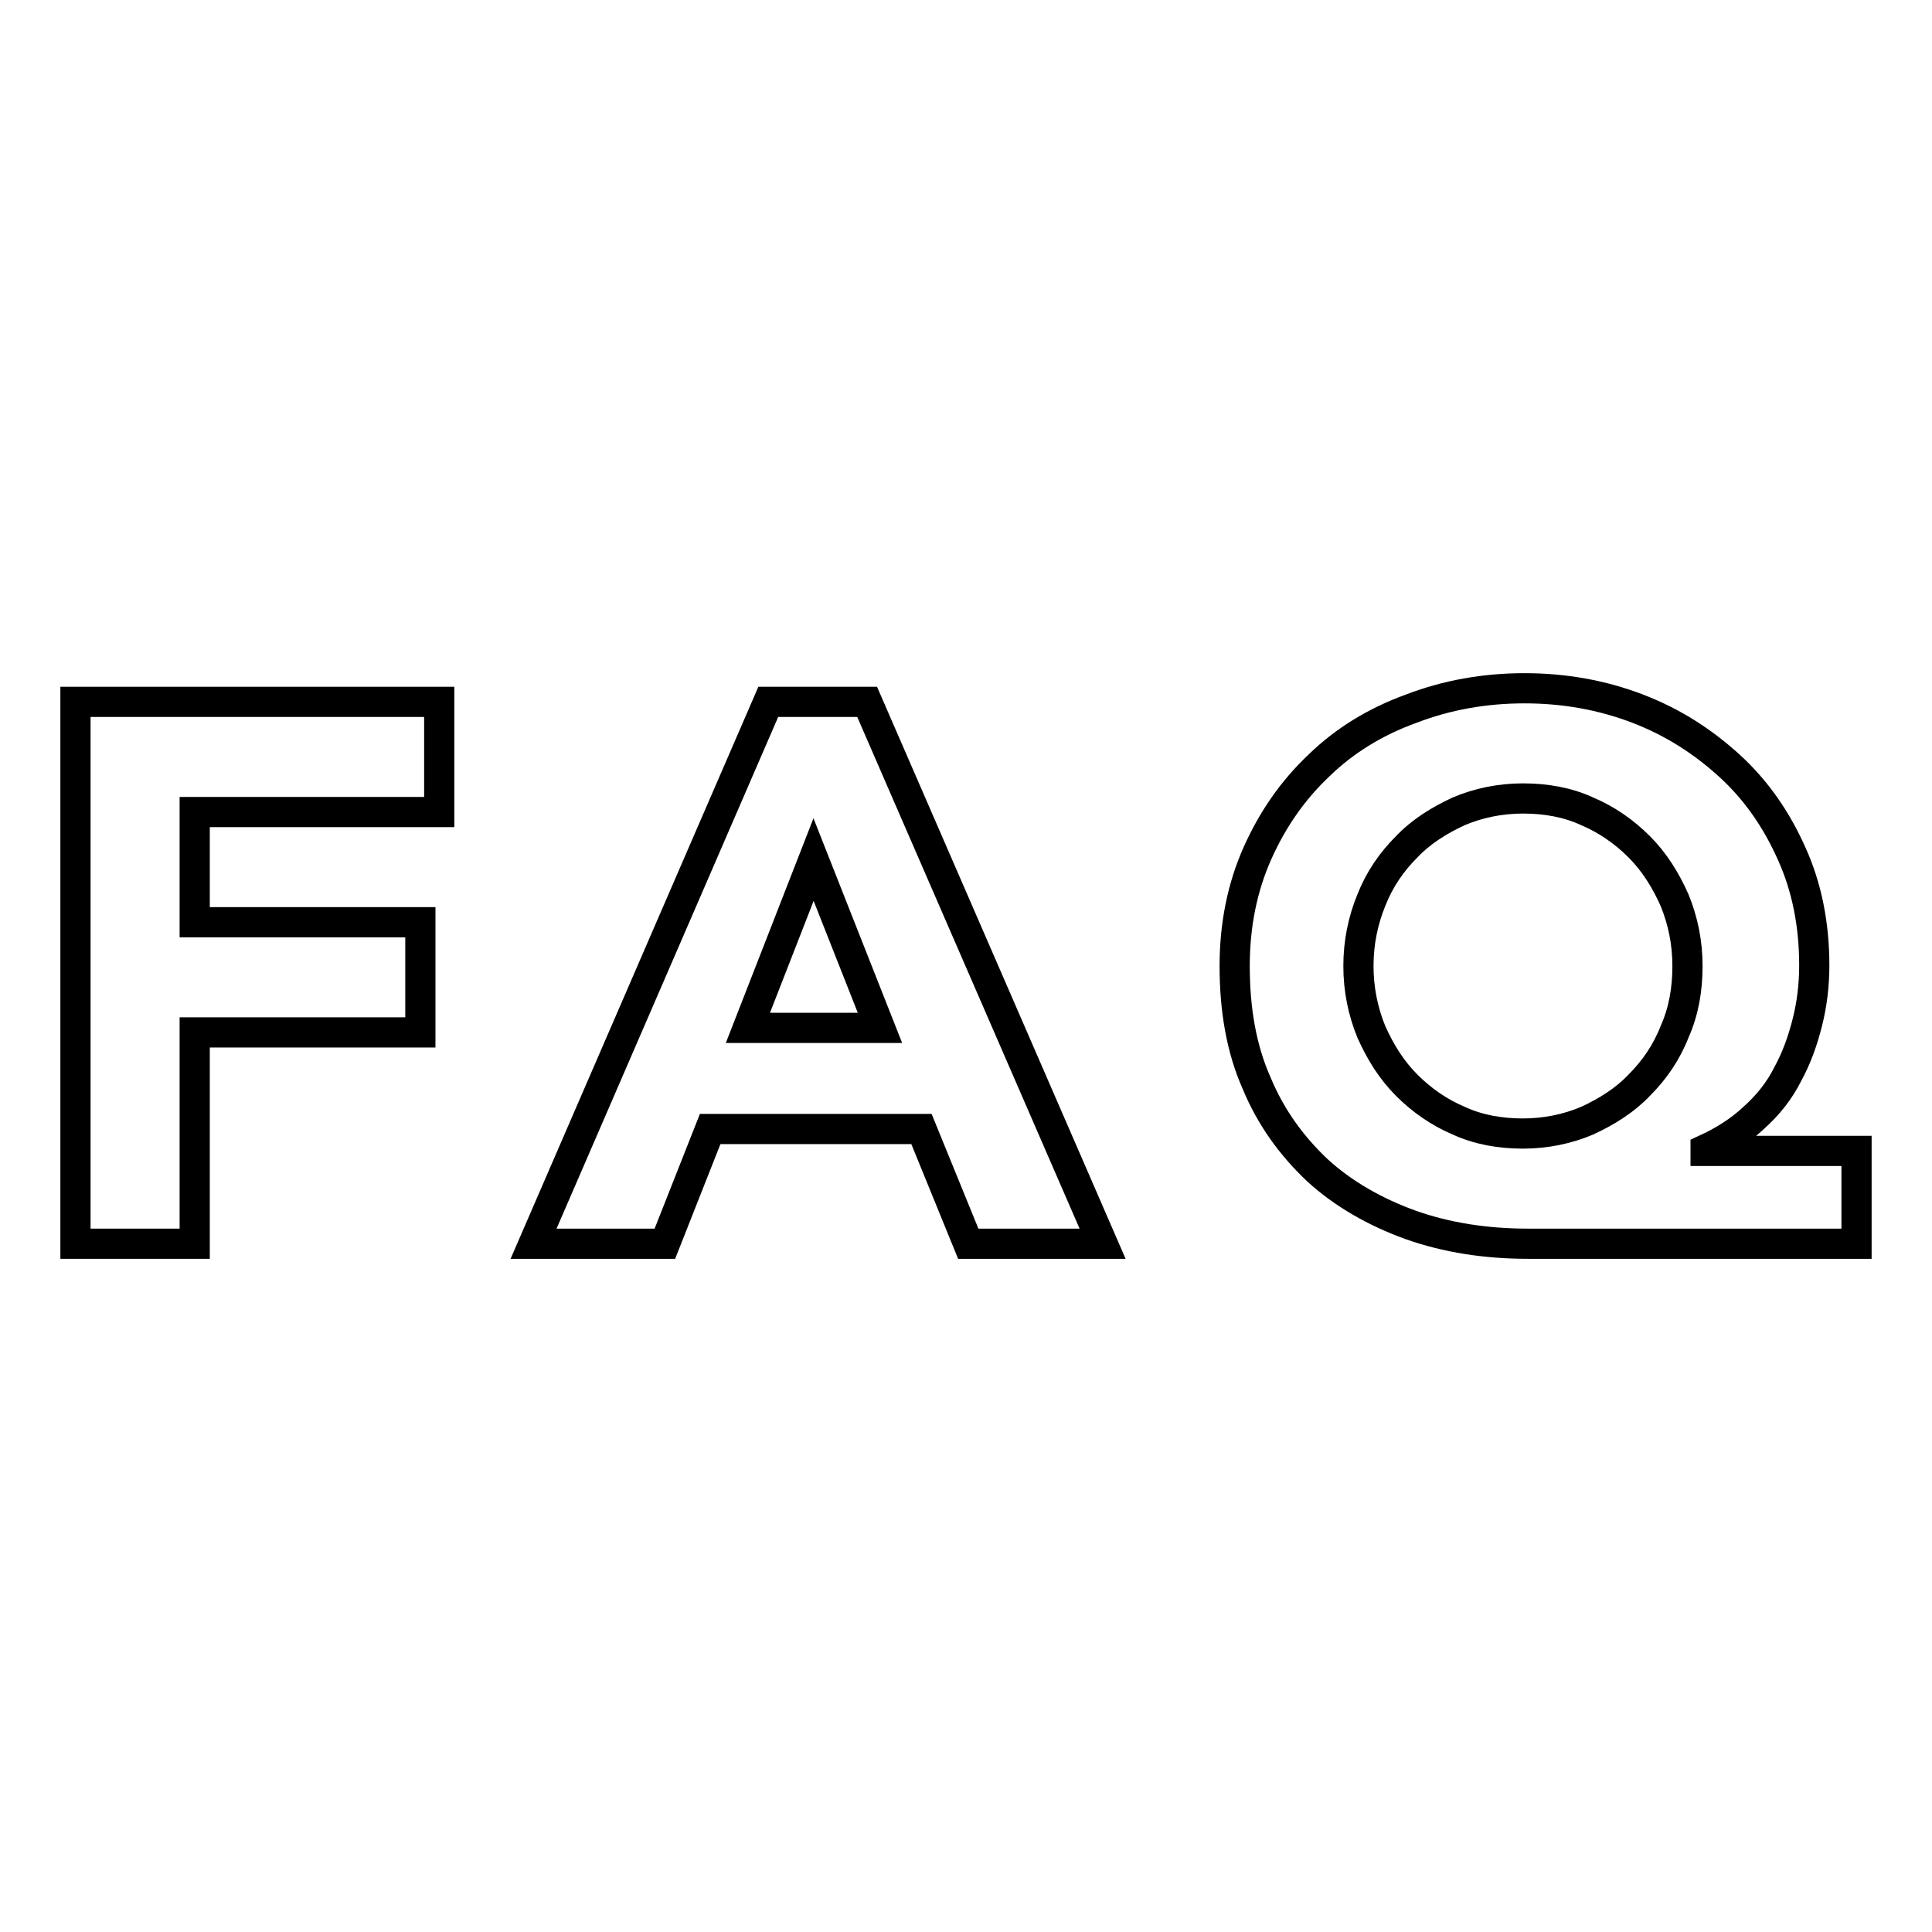 <?xml version="1.0" encoding="utf-8"?>
<!-- Svg Vector Icons : http://www.onlinewebfonts.com/icon -->
<!DOCTYPE svg PUBLIC "-//W3C//DTD SVG 1.1//EN" "http://www.w3.org/Graphics/SVG/1.1/DTD/svg11.dtd">
<svg version="1.1" xmlns="http://www.w3.org/2000/svg" xmlns:xlink="http://www.w3.org/1999/xlink" x="0px" y="0px" viewBox="0 0 256 256" enable-background="new 0 0 256 256" xml:space="preserve">
<g><g><path stroke-width="4" fill-opacity="0" stroke="#000000"  d="M10,93h48.2v14.6H25.8v14.6h29.9v14.6H25.8v28H10V93z"/><path stroke-width="4" fill-opacity="0" stroke="#000000"  d="M101.8,93h13.1l31.2,71.8h-17.8l-6.2-15.2H94.1l-6,15.2H70.7L101.8,93z M107.8,113.9l-8.7,22.3h17.5L107.8,113.9z"/><path stroke-width="4" fill-opacity="0" stroke="#000000"  d="M246,164.8h-43.5c-5.6,0-10.8-0.8-15.6-2.5c-4.7-1.7-8.9-4.1-12.3-7.2c-3.4-3.2-6.2-7-8.1-11.6c-2-4.5-2.9-9.7-2.9-15.5c0-5.4,1-10.4,3-14.9c2-4.5,4.7-8.4,8.2-11.7c3.4-3.3,7.5-5.8,12.2-7.5c4.7-1.8,9.7-2.7,15-2.7s10.3,0.9,15,2.7c4.7,1.8,8.7,4.4,12.2,7.6s6.2,7.1,8.2,11.6c2,4.4,3,9.4,3,14.8c0,2.6-0.3,5.1-0.9,7.5c-0.6,2.4-1.4,4.7-2.6,6.9c-1.1,2.2-2.6,4.1-4.5,5.8c-1.8,1.7-4,3.1-6.4,4.2v0.2H246V164.8z M180,128c0,3.1,0.6,6,1.7,8.7c1.2,2.7,2.7,5.1,4.7,7.1c2,2,4.3,3.6,6.9,4.7c2.6,1.2,5.5,1.7,8.5,1.7c3,0,5.9-0.6,8.5-1.7c2.6-1.2,5-2.7,6.9-4.7c2-2,3.6-4.3,4.7-7.1c1.2-2.7,1.7-5.6,1.7-8.7c0-3.1-0.6-6-1.7-8.7c-1.2-2.7-2.7-5.1-4.7-7.1c-2-2-4.3-3.6-6.9-4.7c-2.6-1.2-5.5-1.7-8.5-1.7c-3,0-5.9,0.6-8.5,1.7c-2.6,1.2-5,2.7-6.9,4.7c-2,2-3.6,4.3-4.7,7.1C180.6,122,180,124.9,180,128z"/></g></g>
</svg>